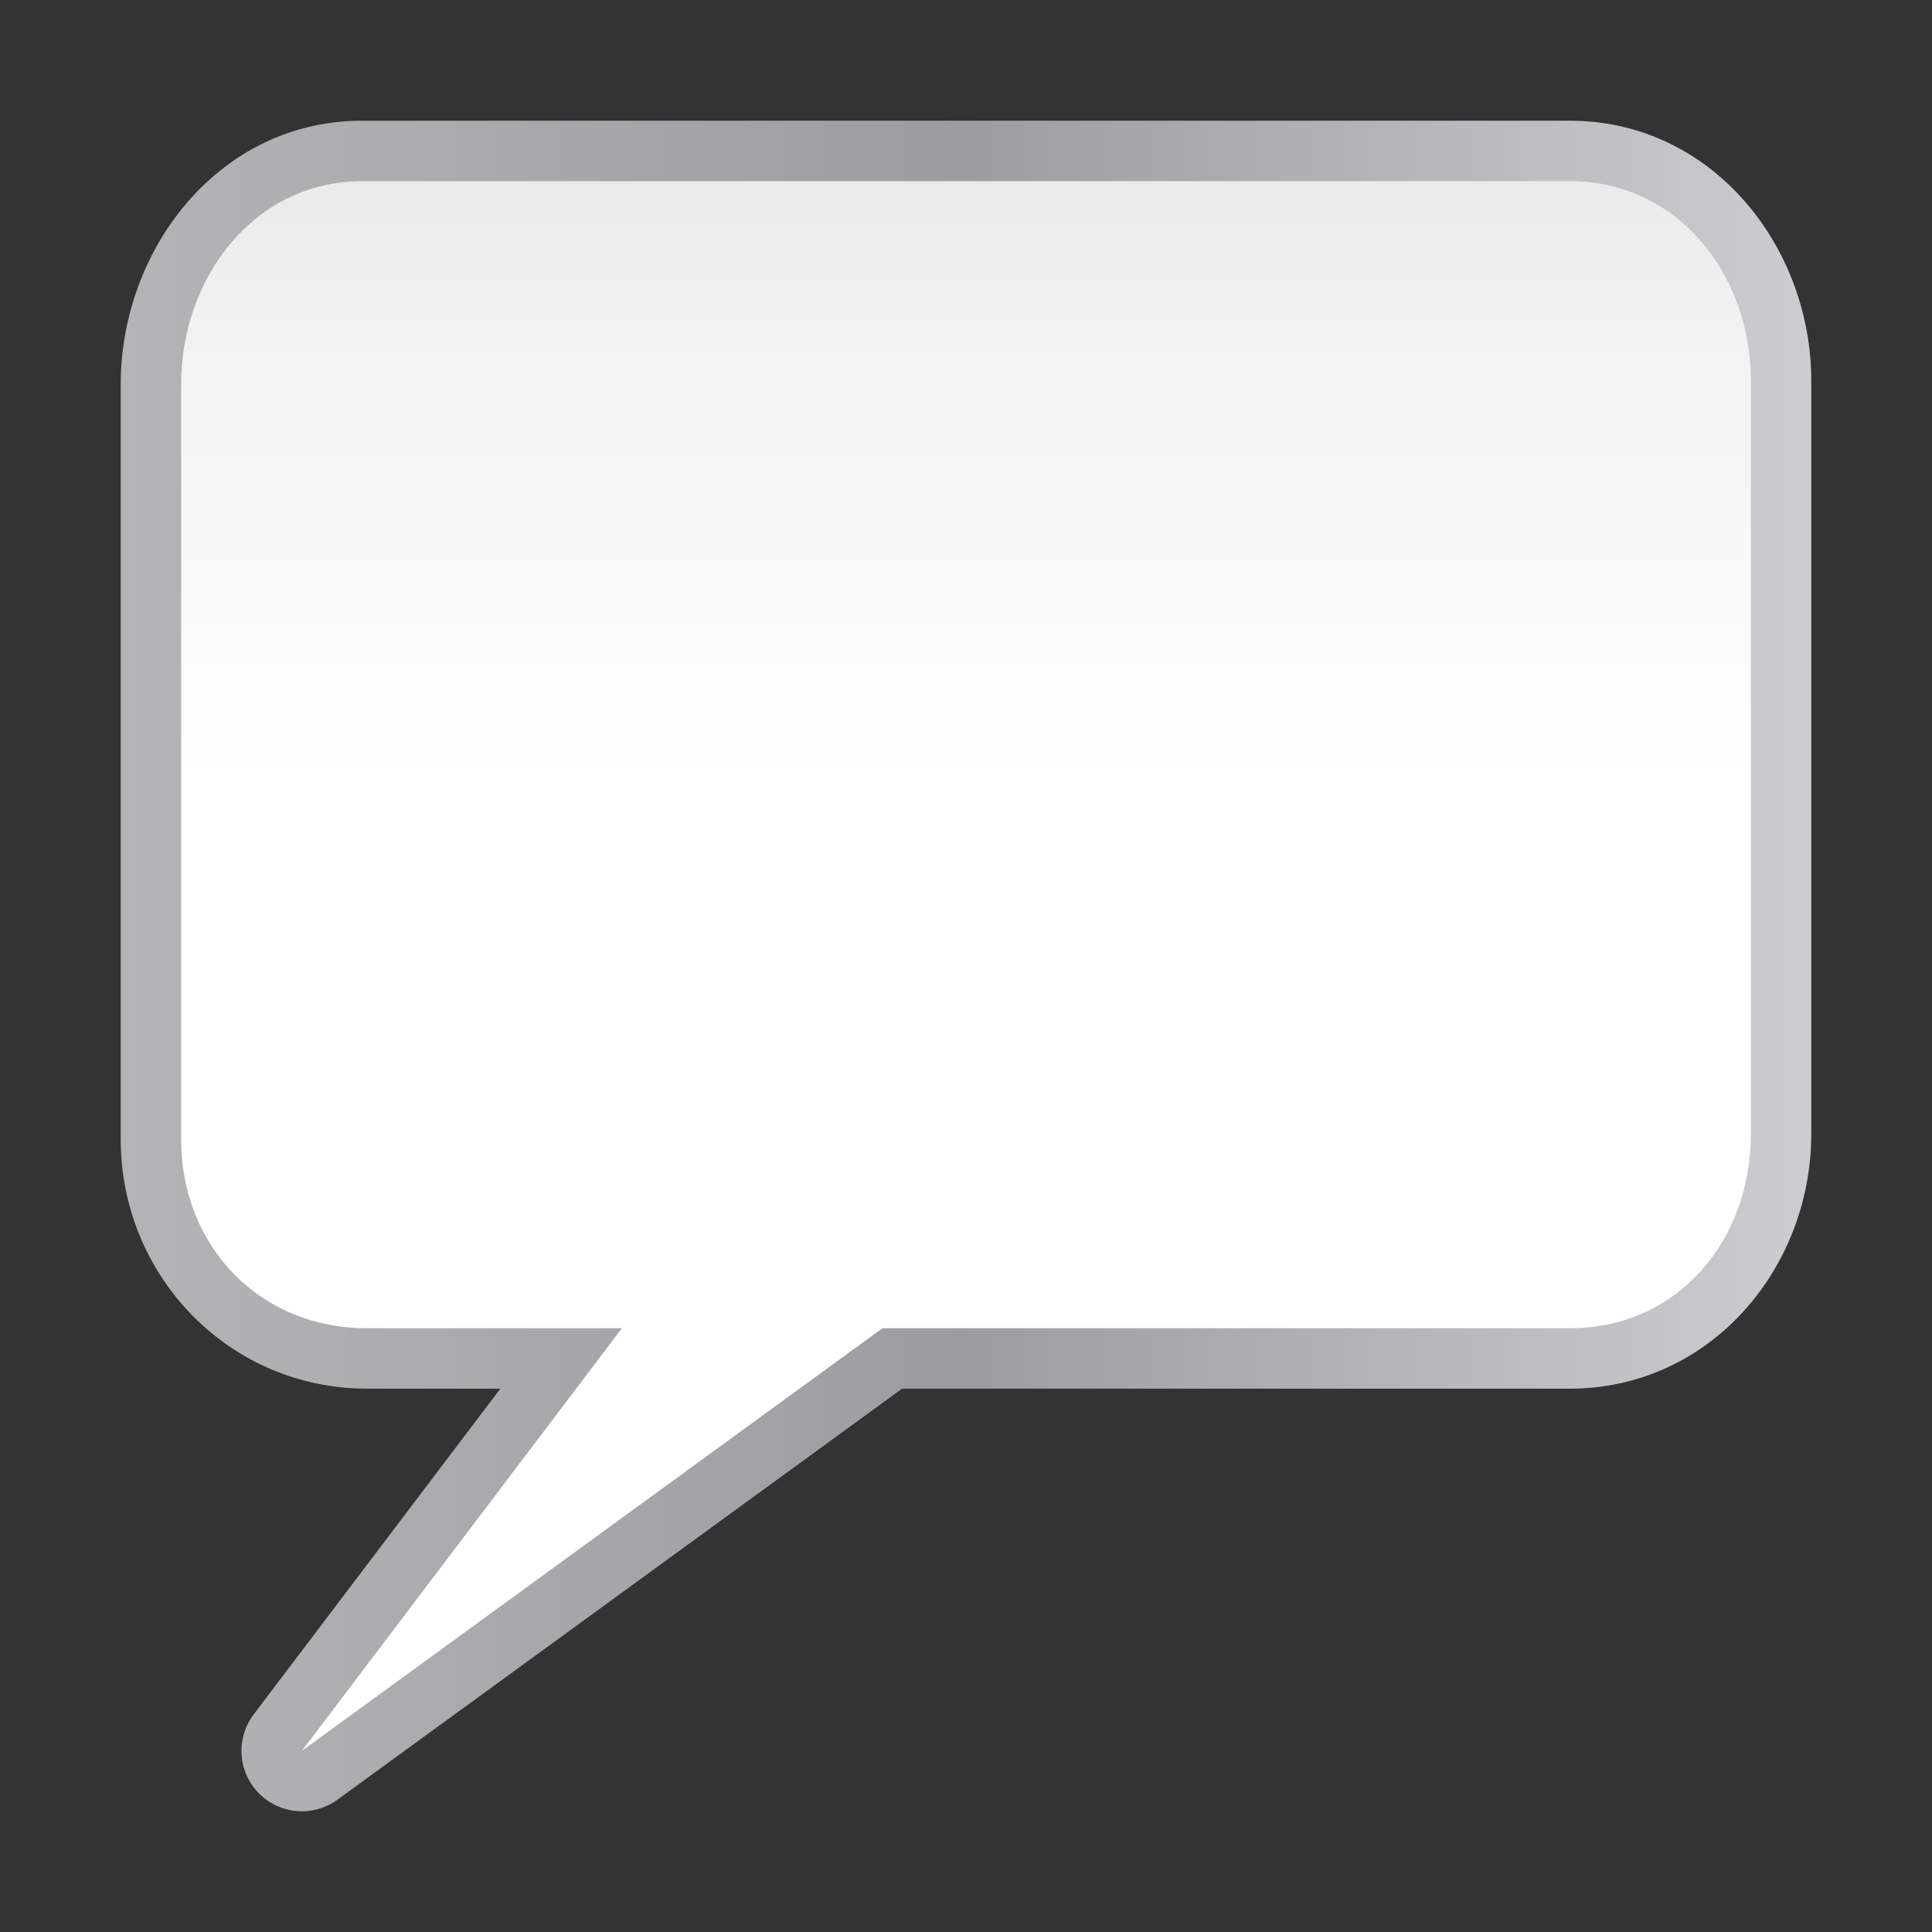 <svg height="32" viewBox="0 0 32 32" width="32" xmlns="http://www.w3.org/2000/svg" xmlns:xlink="http://www.w3.org/1999/xlink"><rect x="0" y="0" width="32" height="32" fill="#333333" stroke="none"/><linearGradient id="a" gradientUnits="userSpaceOnUse" x1="72" x2="72" y1="128" y2="0"><stop offset="0" stop-color="#fff"/><stop offset=".594" stop-color="#fff"/><stop offset=".844" stop-color="#f1f1f1"/><stop offset=".906" stop-color="#eaeaea"/><stop offset="1" stop-color="#dfdfdf"/></linearGradient><linearGradient id="b" gradientUnits="userSpaceOnUse" x1="7.998" x2="120.002" y1="64" y2="64"><stop offset="0" stop-color="#b4b4b6"/><stop offset=".5" stop-color="#9c9ca1"/><stop offset="1" stop-color="#cdcdd1"/></linearGradient><g transform="scale(.25)"><path d="m24 7.998c-9.502 0-16.002 8.526-16.002 17.463v50.016c0 9.058 7.175 16.525 16.326 16.525h8.826l-16.342 21.582a4.003 4.003 0 0 0 5.547 5.652l37.412-27.234h44.232c9.283 0 16.002-7.942 16.002-16.879v-49.883c0-8.937-6.583-17.242-16.002-17.242z" fill="url(#b)"/><path d="m24 12c-7.119 0-12 6.358-12 13.462v50.015c0 7.103 5.205 12.523 12.324 12.523h16.877l-21.201 28 38.465-28h45.535c7.119 0 12-5.774 12-12.878v-49.882c0-7.103-4.881-13.241-12-13.241z" fill="url(#a)"/></g></svg>